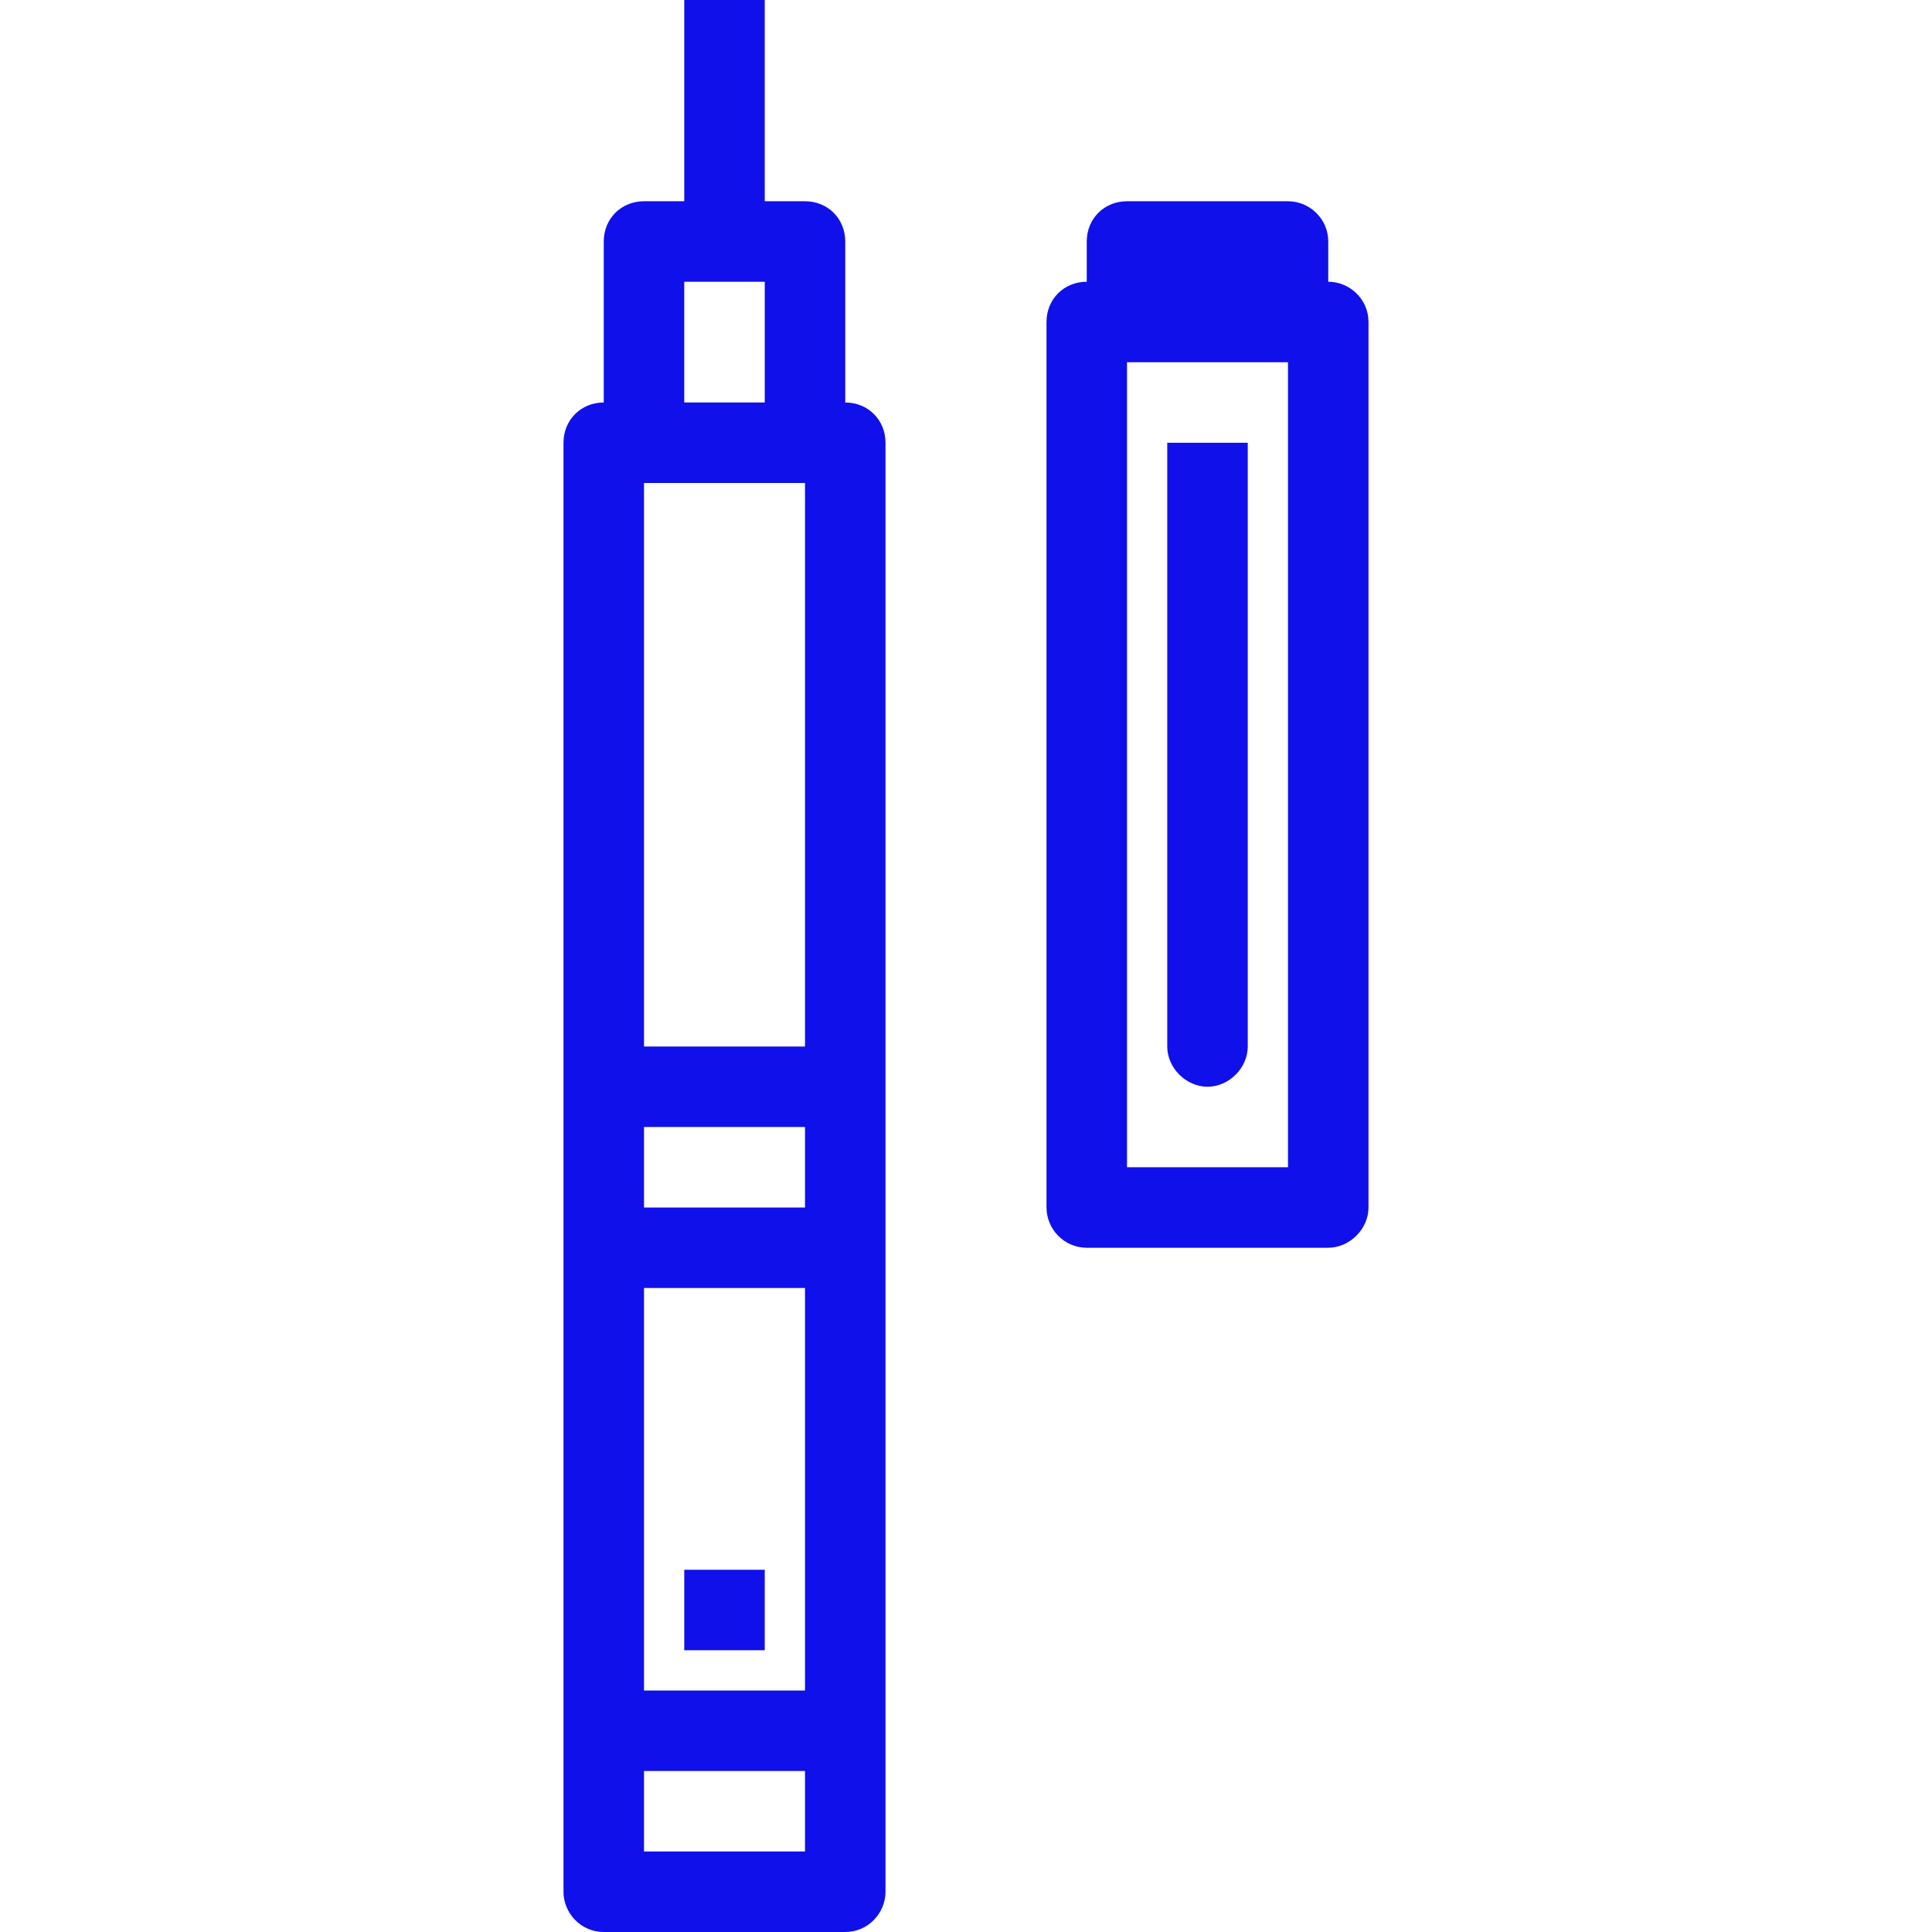 <?xml version="1.0" encoding="utf-8"?>
<!-- Generator: Adobe Illustrator 26.0.3, SVG Export Plug-In . SVG Version: 6.00 Build 0)  -->
<svg version="1.1" id="Icon" xmlns="http://www.w3.org/2000/svg" xmlns:xlink="http://www.w3.org/1999/xlink" x="0px" y="0px"
	 width="144px" height="144px" viewBox="0 0 144 144" style="enable-background:new 0 0 144 144;" xml:space="preserve">
<style type="text/css">
	.st0{fill:#1010EB;}
	.st1{fill:none;}
</style>
<path id="Insulin_Pen_00000173863802878246254170000002921938114175783090_" class="st0" d="M63,30V18c0-1.7-1.3-3-3-3h-3V0h-6v15
	h-3c-1.7,0-3,1.3-3,3v12c-1.7,0-3,1.3-3,3v108c0,1.6,1.3,3,3,3h18c1.7,0,3-1.4,3-3V33C66,31.3,64.7,30,63,30z M51,21h6v9h-6V21z
	 M60,138H48v-6h12V138z M60,126H48V96h12V126z M60,90H48v-6h12V90z M60,78H48V36h12V78z M99,21v-3c0-1.7-1.4-3-3-3H84
	c-1.7,0-3,1.3-3,3v3c-1.7,0-3,1.3-3,3v66c0,1.6,1.3,3,3,3h18c1.6,0,3-1.4,3-3V24C102,22.3,100.6,21,99,21z M96,87H84V27h12V87z
	 M57,123h-6v-6h6V123z M87,78V33h6v45c0,1.6-1.4,3-3,3S87,79.6,87,78z"/>
<rect class="st1" width="144" height="144"/>
</svg>
